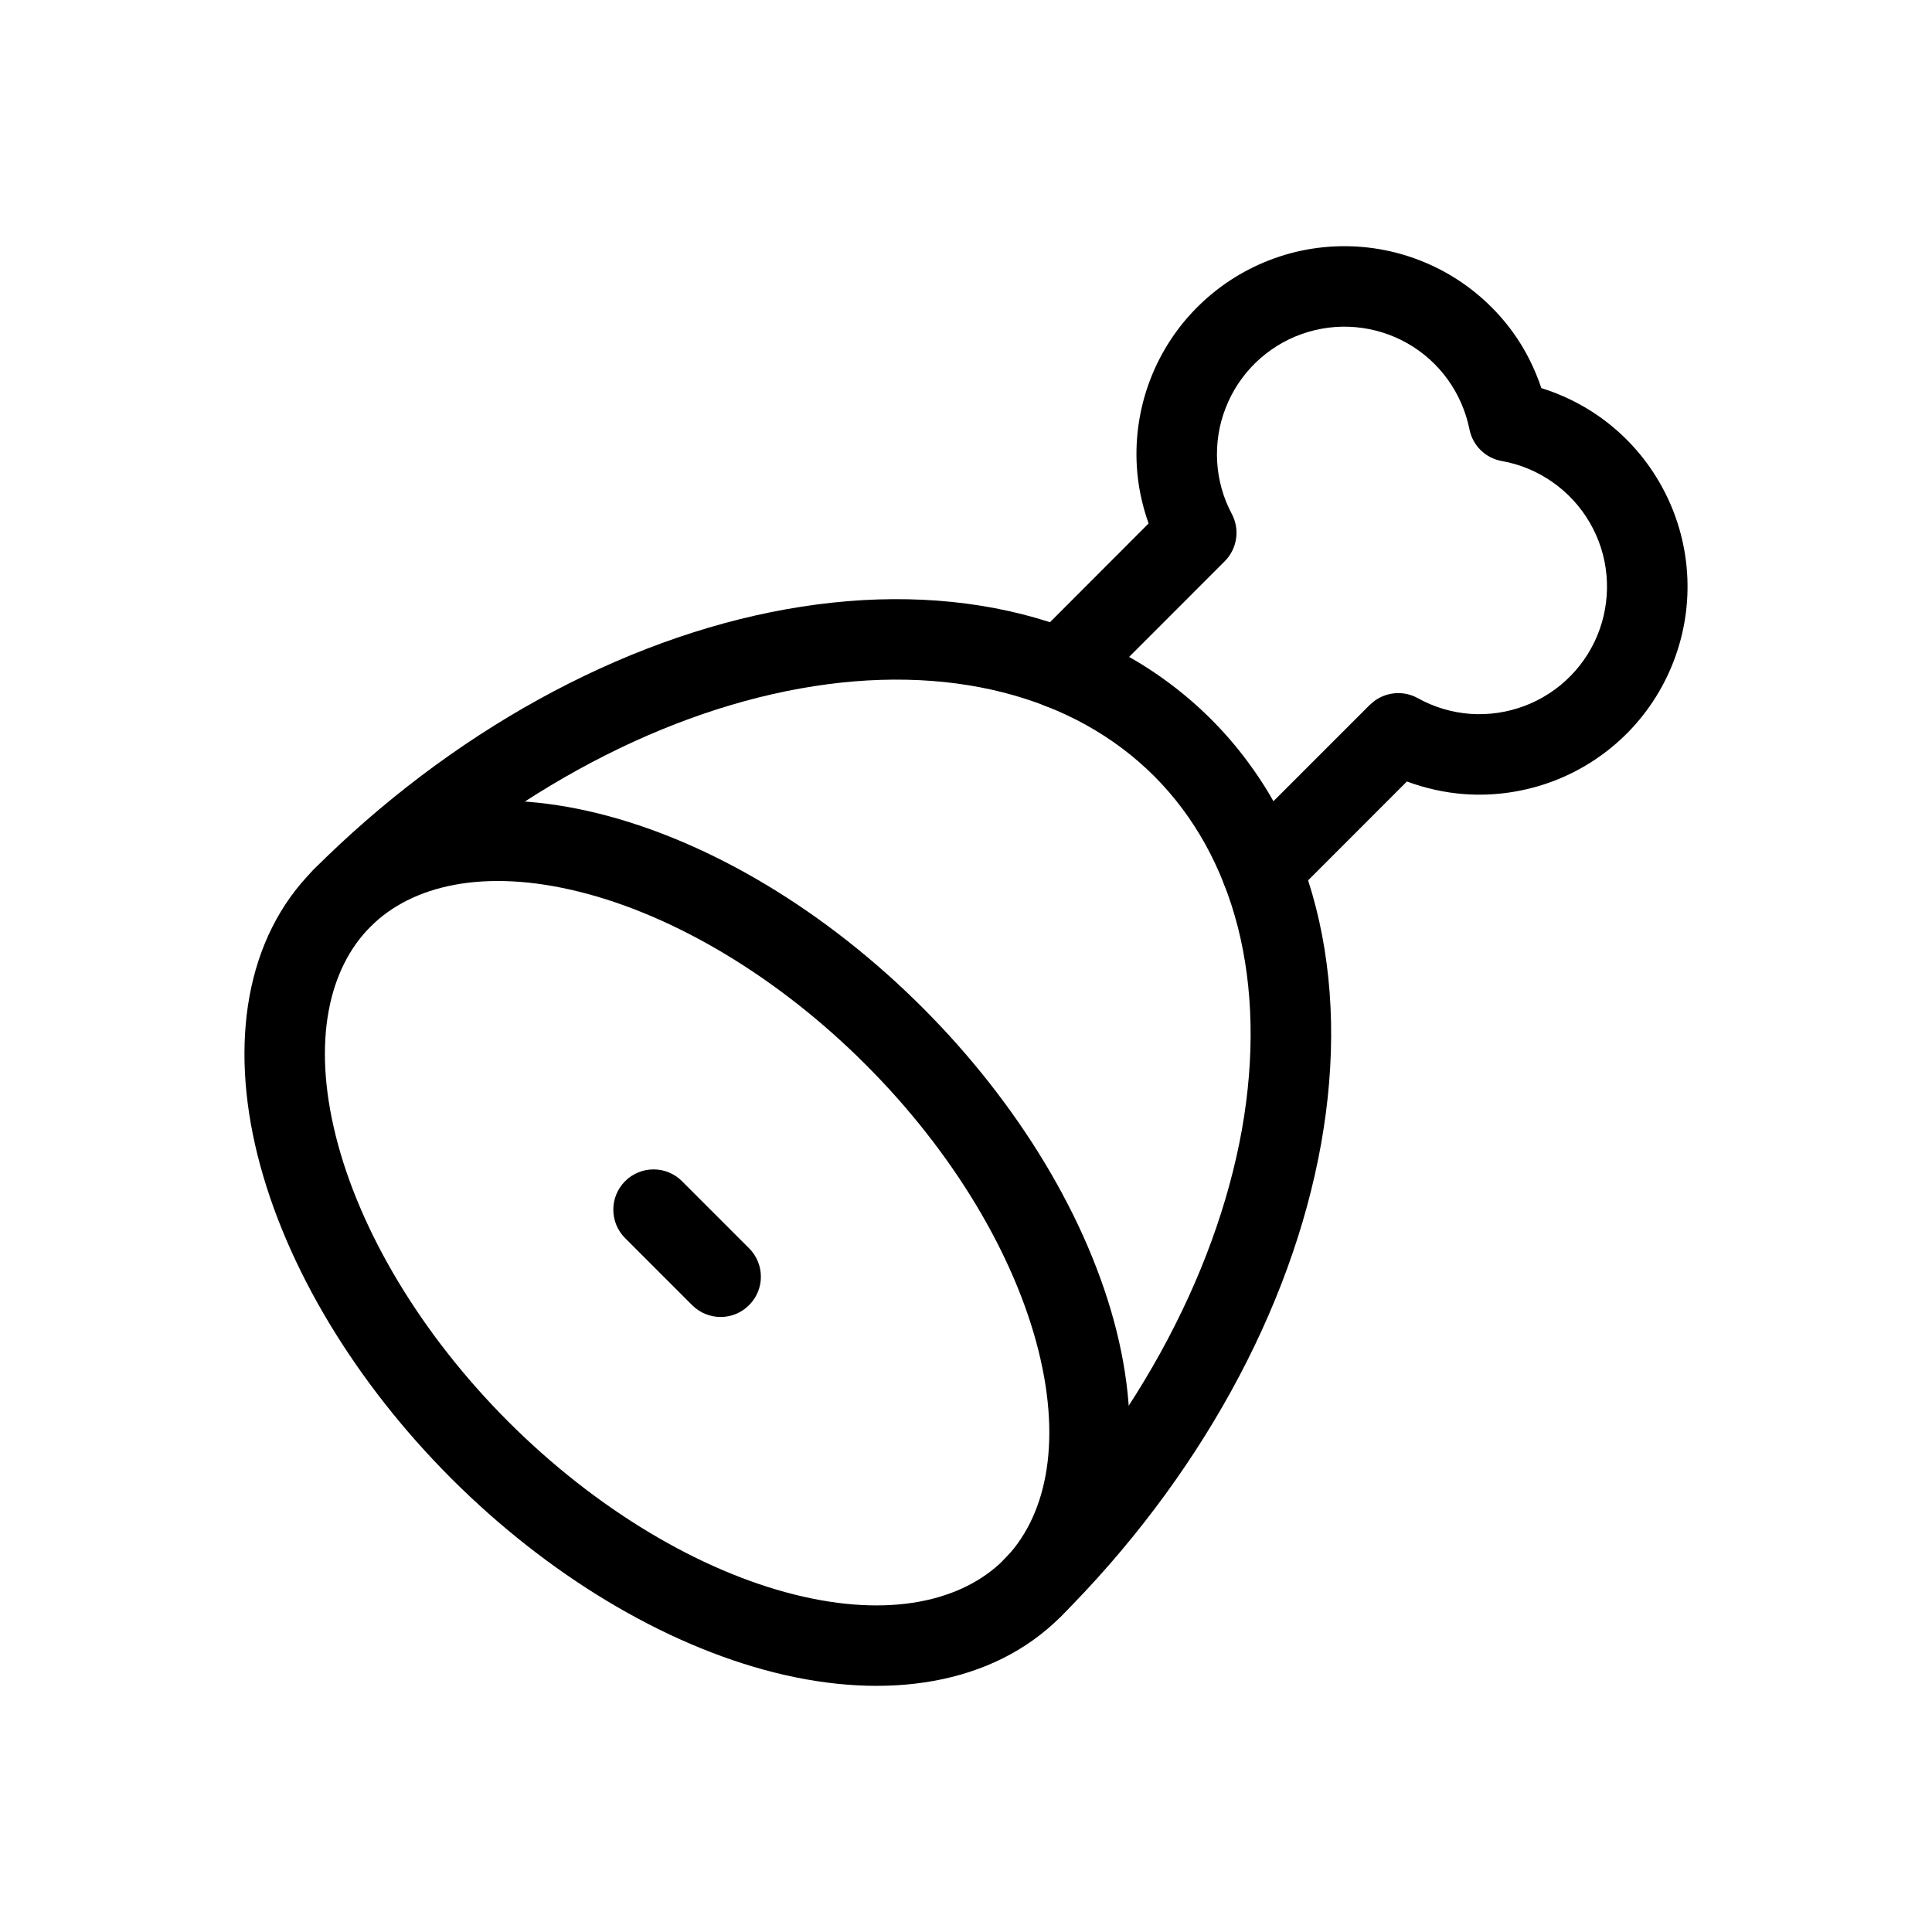 <svg width="24" height="24" viewBox="0 0 24 24" fill="none" xmlns="http://www.w3.org/2000/svg">
<path d="M9.768 7.568C10.797 7.384 11.797 7.401 12.705 7.632C13.615 7.863 14.413 8.304 15.045 8.935C15.676 9.566 16.116 10.364 16.347 11.274C16.578 12.182 16.595 13.181 16.411 14.21C16.227 15.24 15.844 16.286 15.289 17.29C14.734 18.295 14.016 19.244 13.175 20.084C12.98 20.279 12.664 20.279 12.469 20.084C12.273 19.889 12.273 19.572 12.469 19.376C13.245 18.6 13.906 17.727 14.414 16.807C14.922 15.887 15.264 14.944 15.427 14.035C15.589 13.125 15.568 12.271 15.378 11.521C15.187 10.772 14.832 10.136 14.338 9.642C13.843 9.147 13.208 8.791 12.459 8.601C11.708 8.41 10.855 8.389 9.945 8.552C9.035 8.715 8.092 9.058 7.173 9.566C6.253 10.074 5.379 10.734 4.602 11.51C4.407 11.705 4.091 11.705 3.895 11.51C3.7 11.315 3.7 10.998 3.895 10.803C4.735 9.963 5.684 9.245 6.689 8.69C7.694 8.135 8.739 7.752 9.768 7.568Z" fill="black"/>
<path d="M3.896 10.804C4.746 9.953 6.059 9.762 7.444 10.108C8.836 10.456 10.274 11.33 11.461 12.518C12.648 13.705 13.522 15.143 13.87 16.534C14.216 17.92 14.027 19.233 13.176 20.084C12.325 20.935 11.011 21.125 9.626 20.778C8.235 20.43 6.797 19.556 5.609 18.369C4.422 17.182 3.548 15.744 3.2 14.352C2.854 12.967 3.045 11.654 3.896 10.804ZM7.202 11.079C6.015 10.782 5.116 10.997 4.603 11.511C4.089 12.024 3.874 12.923 4.171 14.11C4.466 15.291 5.23 16.576 6.316 17.662C7.403 18.748 8.688 19.513 9.869 19.808C11.056 20.105 11.955 19.89 12.469 19.377C12.982 18.863 13.197 17.964 12.9 16.777C12.605 15.596 11.84 14.311 10.754 13.225C9.668 12.138 8.383 11.374 7.202 11.079Z" fill="black"/>
<path d="M16.925 3.068C17.294 3.1 17.653 3.212 17.976 3.395C18.298 3.578 18.578 3.829 18.795 4.129C18.948 4.341 19.065 4.575 19.147 4.821C19.401 4.9 19.641 5.017 19.859 5.169C20.167 5.384 20.424 5.664 20.612 5.988C20.801 6.312 20.917 6.674 20.952 7.047C20.987 7.421 20.94 7.797 20.814 8.151C20.689 8.504 20.488 8.827 20.226 9.095C19.963 9.363 19.645 9.571 19.294 9.704C18.943 9.836 18.567 9.892 18.193 9.865C17.948 9.847 17.707 9.793 17.477 9.708L16.026 11.16C15.831 11.355 15.514 11.355 15.319 11.16C15.124 10.964 15.124 10.648 15.319 10.453L17.016 8.756L17.078 8.704C17.233 8.593 17.441 8.578 17.611 8.672C17.812 8.784 18.035 8.851 18.265 8.868C18.494 8.884 18.724 8.85 18.939 8.769C19.154 8.688 19.35 8.56 19.511 8.396C19.672 8.232 19.795 8.034 19.872 7.817C19.949 7.6 19.977 7.369 19.956 7.14C19.935 6.911 19.864 6.69 19.748 6.491C19.632 6.292 19.475 6.121 19.286 5.989C19.098 5.857 18.883 5.767 18.656 5.727C18.453 5.691 18.294 5.535 18.254 5.333C18.209 5.11 18.117 4.899 17.984 4.714C17.851 4.53 17.68 4.376 17.482 4.264C17.285 4.152 17.064 4.084 16.838 4.064C16.611 4.044 16.383 4.074 16.169 4.15C15.955 4.226 15.76 4.348 15.597 4.506C15.434 4.665 15.307 4.857 15.225 5.069C15.142 5.281 15.107 5.508 15.12 5.735C15.133 5.962 15.195 6.184 15.302 6.384C15.405 6.578 15.369 6.817 15.214 6.972L13.527 8.66C13.332 8.855 13.016 8.855 12.82 8.66C12.625 8.464 12.625 8.148 12.82 7.953L14.268 6.503C14.188 6.275 14.136 6.037 14.122 5.793C14.1 5.423 14.158 5.052 14.292 4.707C14.426 4.361 14.633 4.048 14.899 3.79C15.165 3.531 15.485 3.332 15.834 3.208C16.183 3.083 16.555 3.036 16.925 3.068Z" fill="black"/>
<path d="M7.765 14.673C7.961 14.478 8.277 14.478 8.472 14.673L9.305 15.506C9.501 15.702 9.501 16.018 9.305 16.213C9.11 16.409 8.794 16.409 8.598 16.213L7.765 15.38C7.57 15.185 7.57 14.869 7.765 14.673Z" fill="black"/>
</svg>
